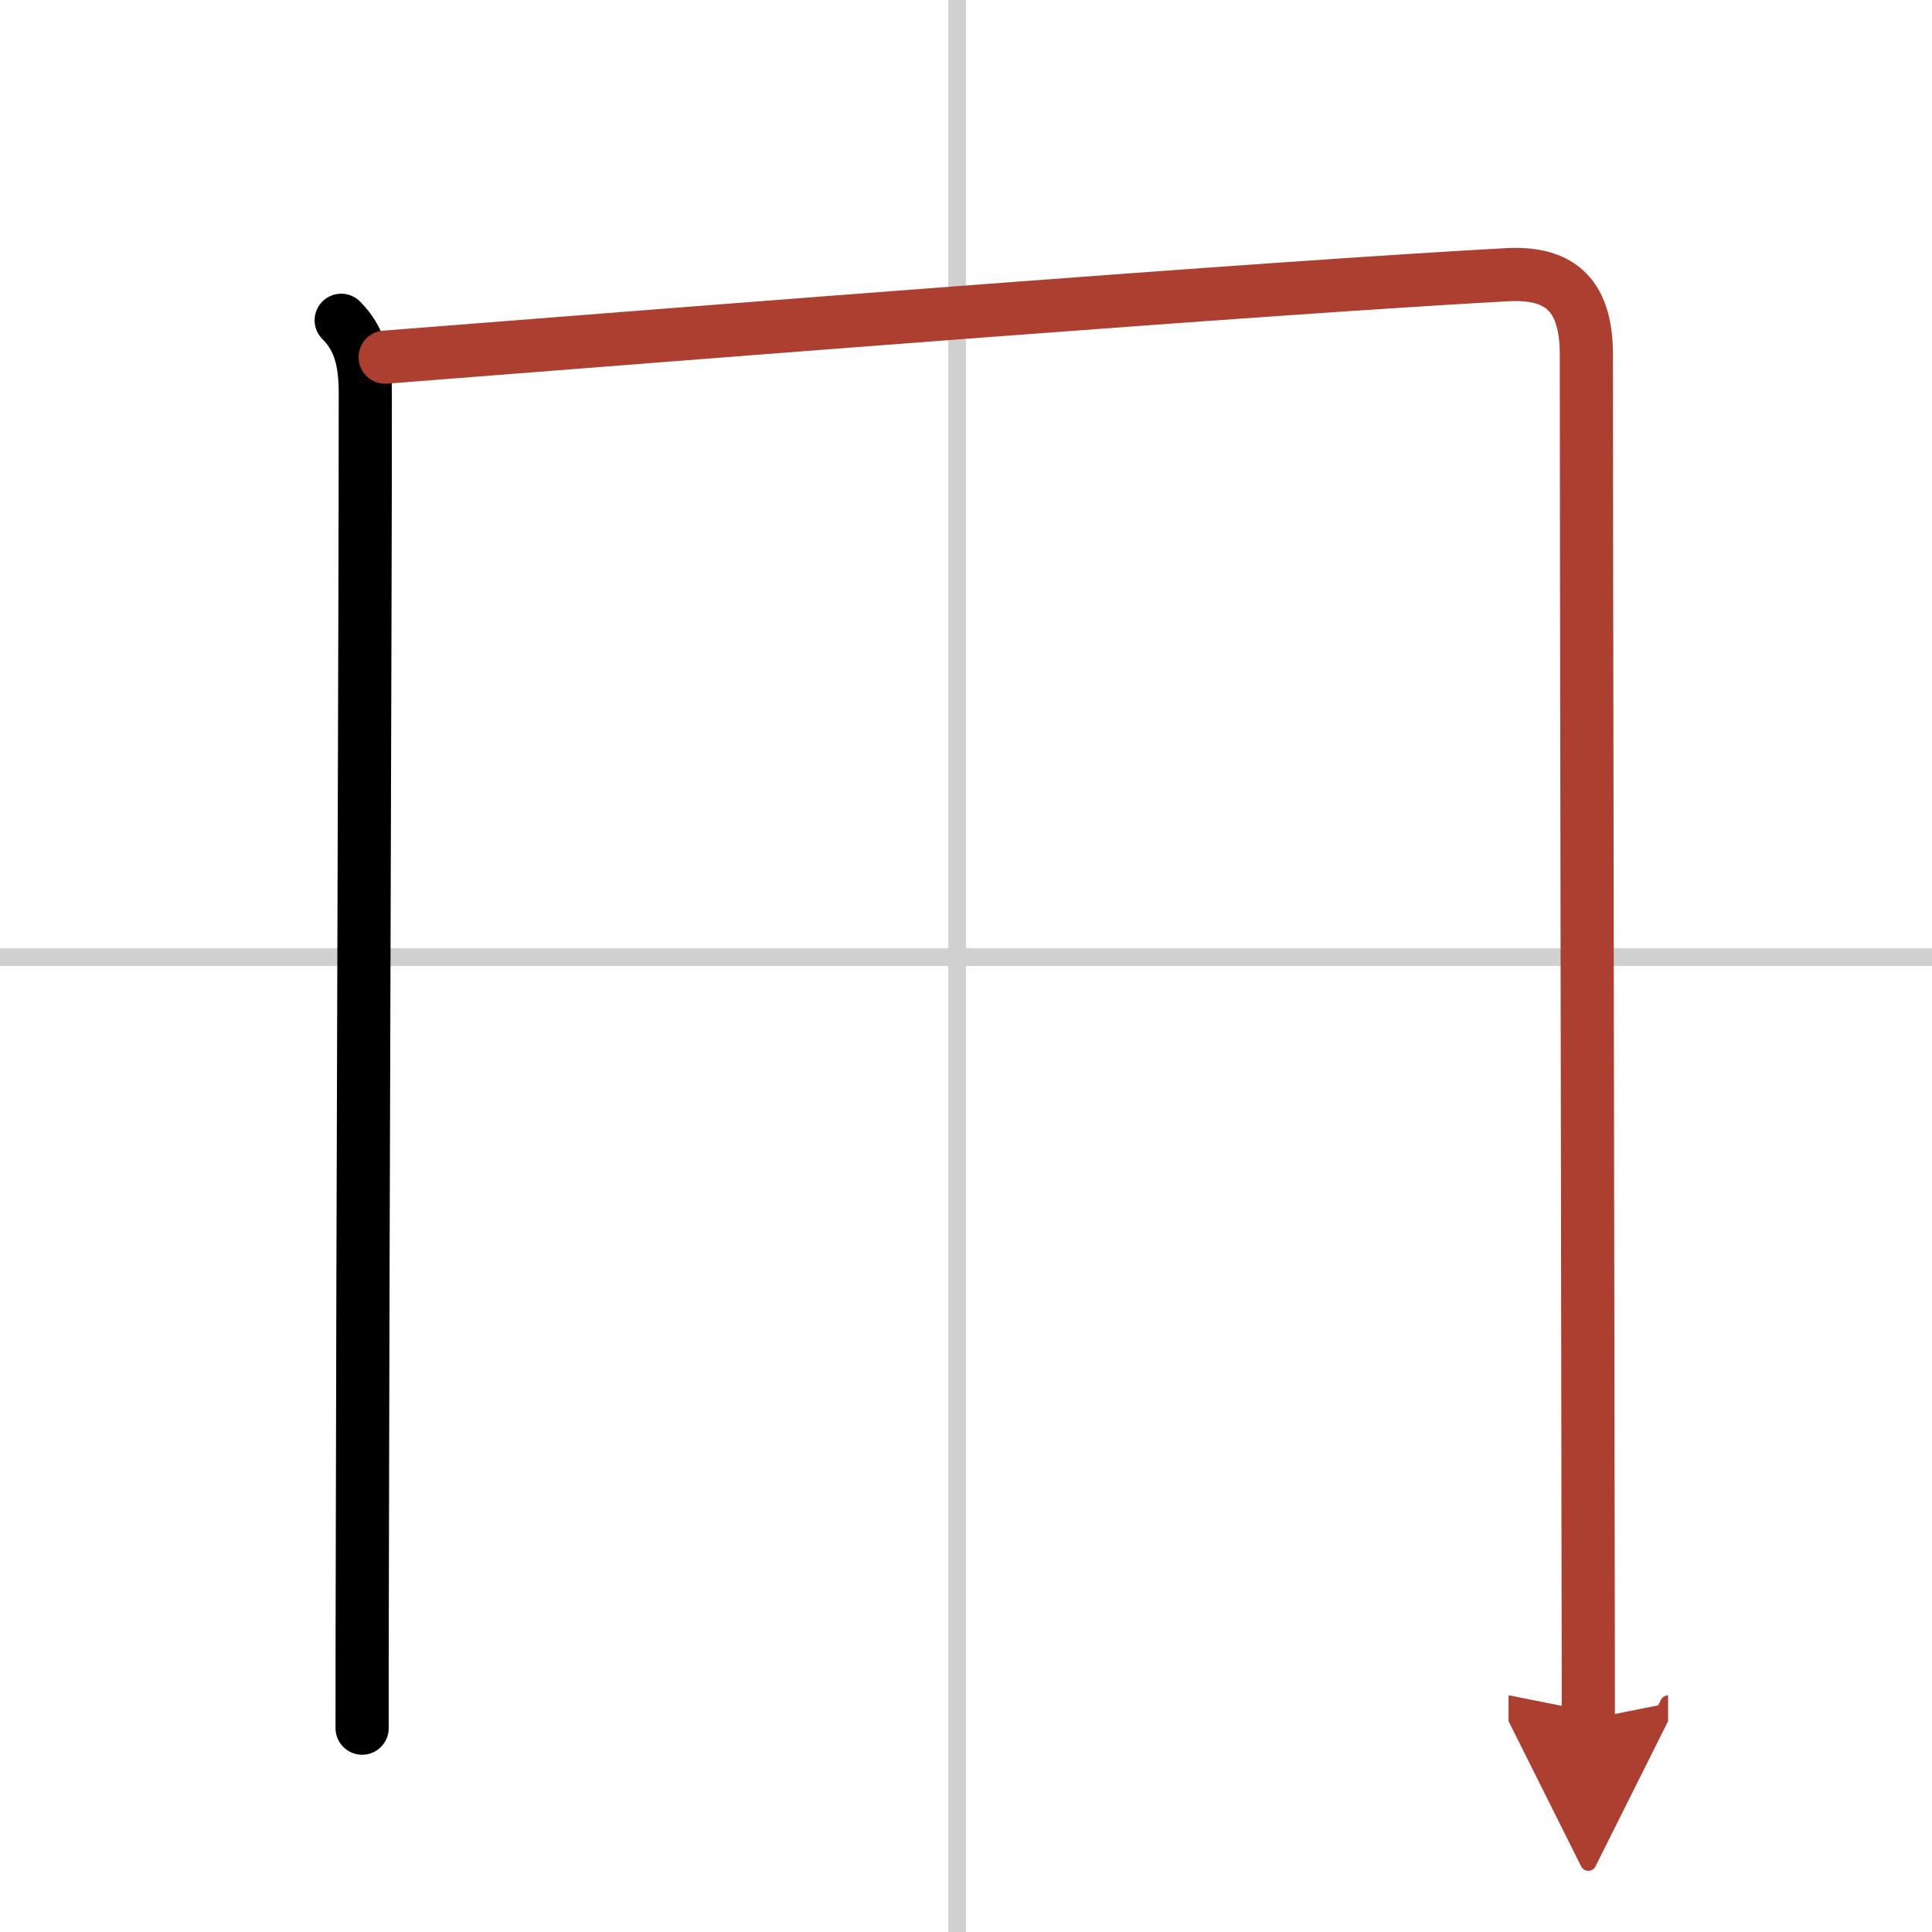 <svg width="400" height="400" viewBox="0 0 109 109" xmlns="http://www.w3.org/2000/svg"><defs><marker id="a" markerWidth="4" orient="auto" refX="1" refY="5" viewBox="0 0 10 10"><polyline points="0 0 10 5 0 10 1 5" fill="#ad3f31" stroke="#ad3f31"/></marker></defs><g fill="none" stroke="#000" stroke-linecap="round" stroke-linejoin="round" stroke-width="3"><rect width="100%" height="100%" fill="#fff" stroke="#fff"/><line x1="54" x2="54" y2="109" stroke="#d0d0d0" stroke-width="1"/><line x2="109" y1="54" y2="54" stroke="#d0d0d0" stroke-width="1"/><path d="m19.25 18.07c1.03 1.03 1.36 2.26 1.36 4.16 0 12.63-0.14 46.59-0.17 66.77-0.01 3.24-0.01 6.12-0.01 8.5"/><path d="m21.73 20.15c19.4-1.52 49.52-3.9 63.27-4.65 2.75-0.15 4.5 0.88 4.5 4.5 0 11.21 0.08 50.57 0.1 68.62 0.01 4.05 0.01 7.02 0.01 8.38" marker-end="url(#a)" stroke="#ad3f31"/></g></svg>
